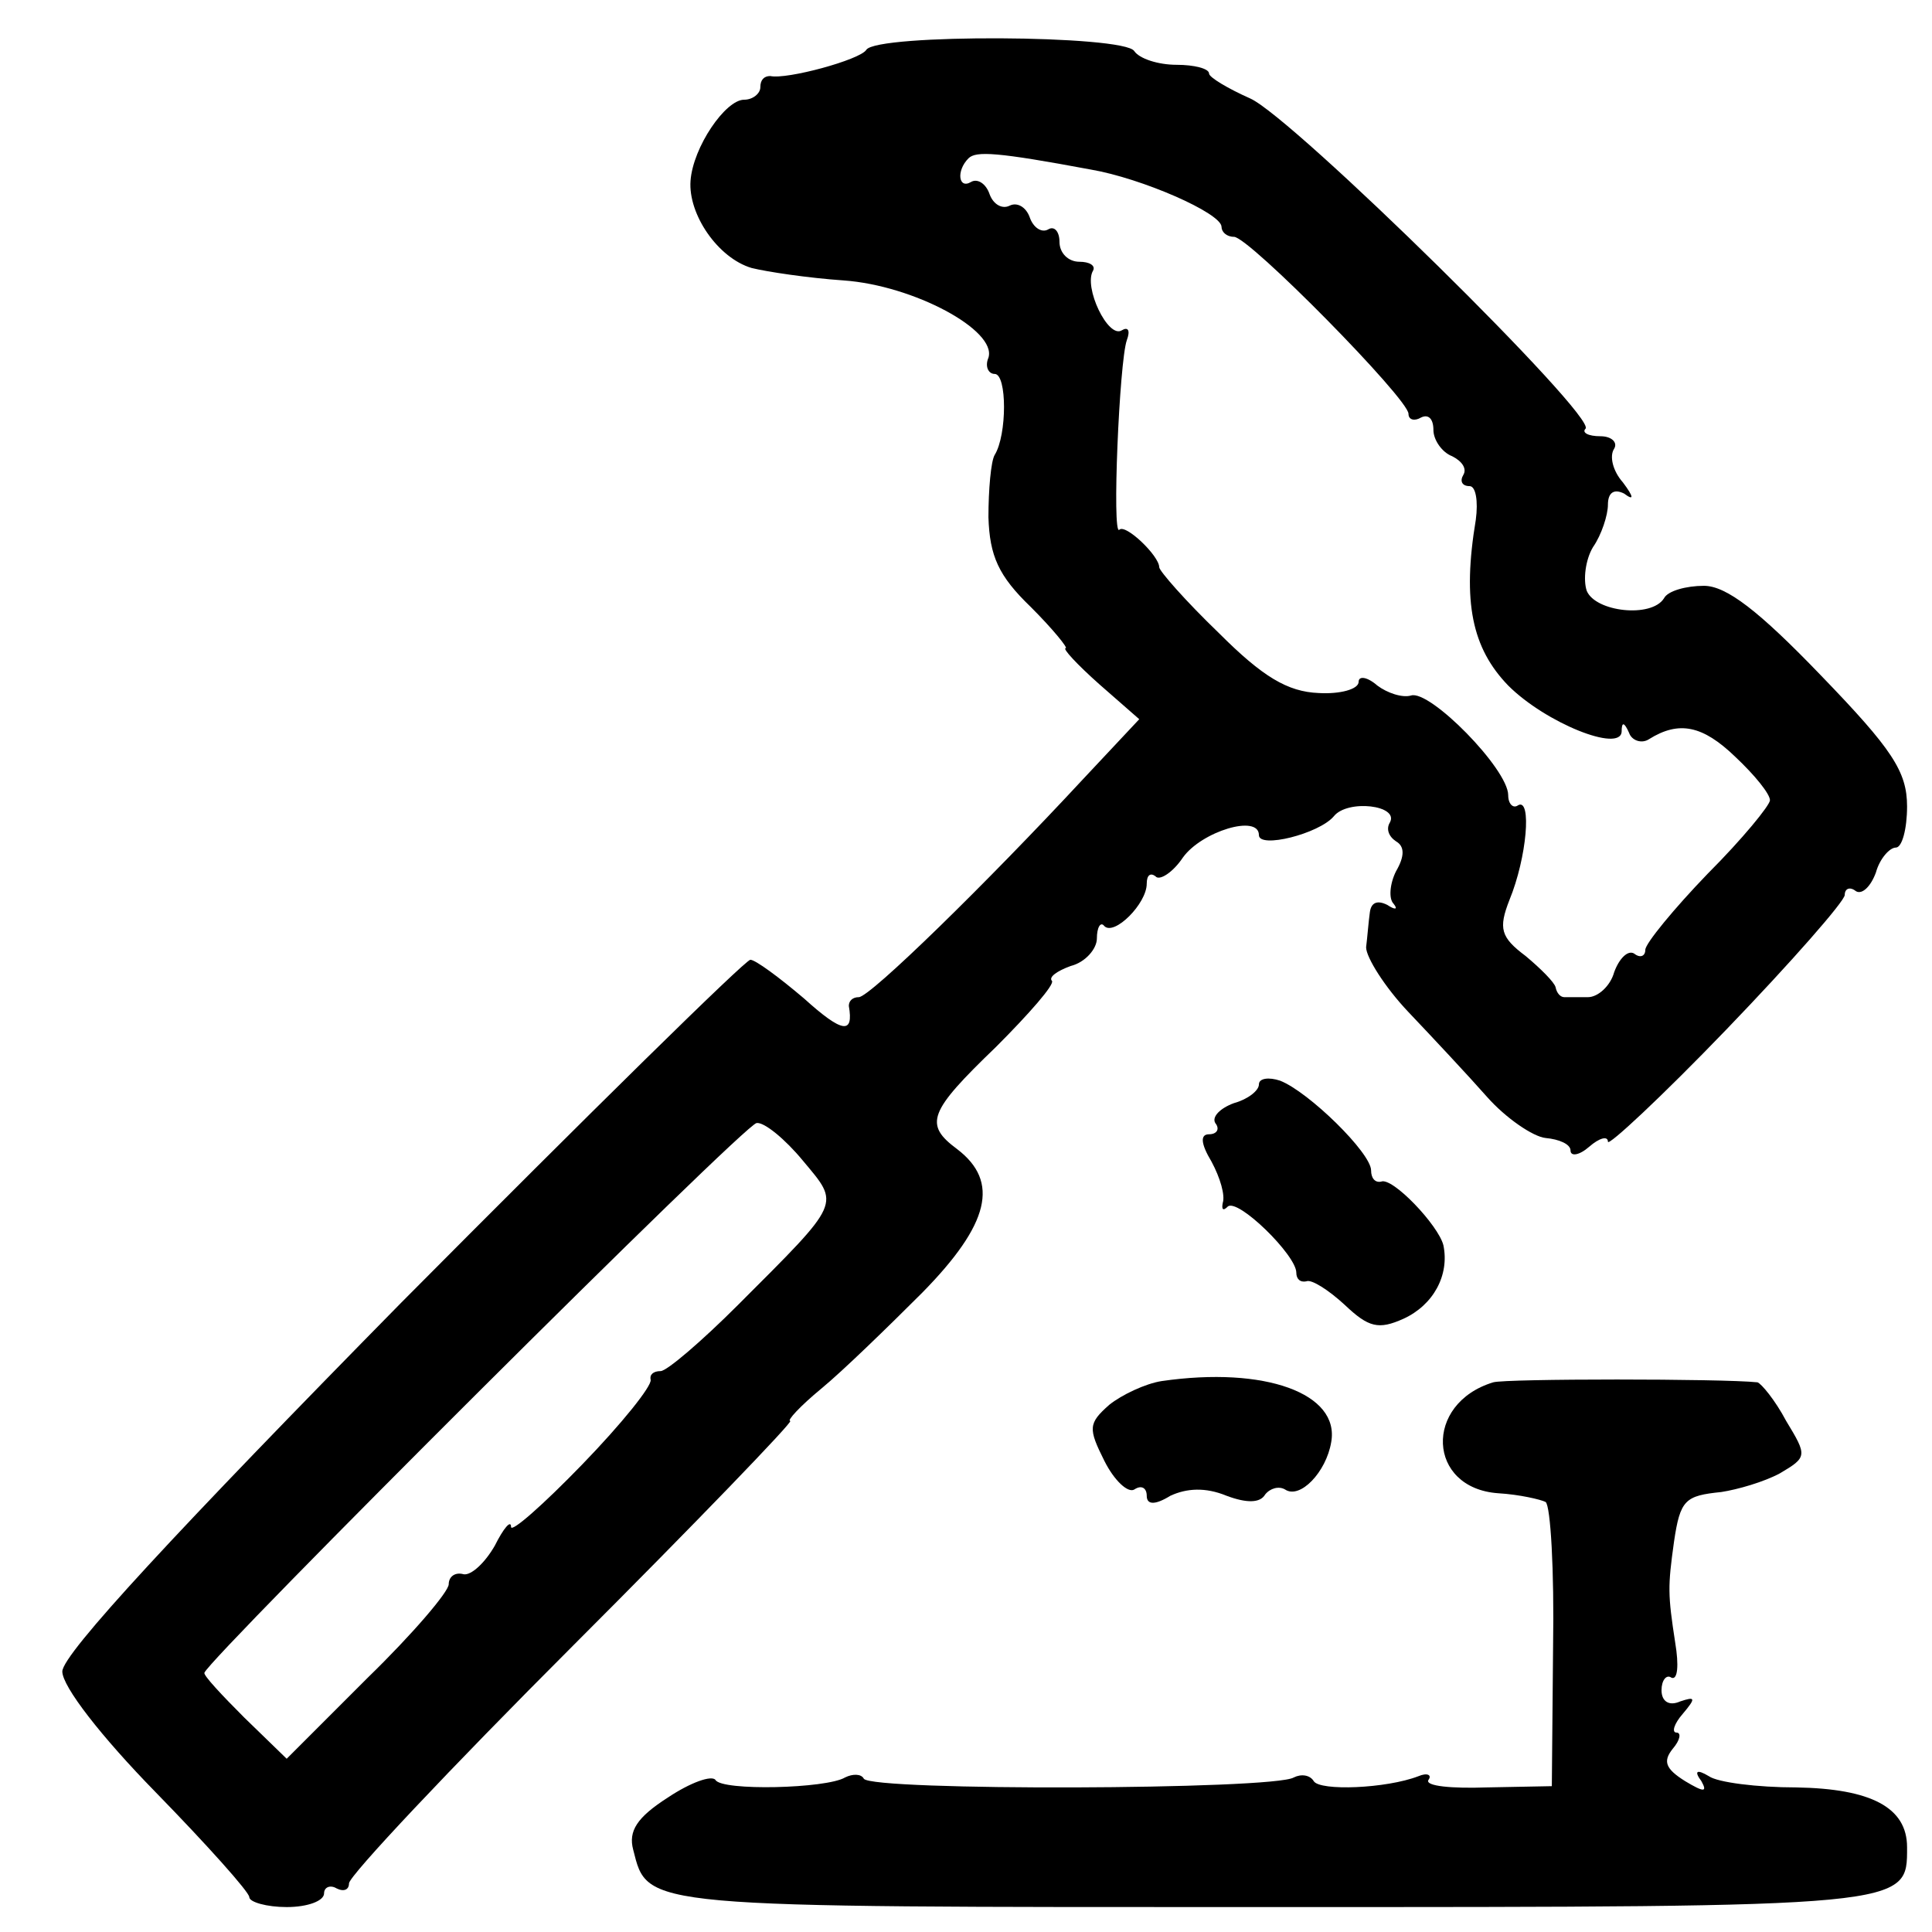 <?xml version="1.0" standalone="no"?>
<!DOCTYPE svg PUBLIC "-//W3C//DTD SVG 20010904//EN"
 "http://www.w3.org/TR/2001/REC-SVG-20010904/DTD/svg10.dtd">
<svg version="1.0" xmlns="http://www.w3.org/2000/svg"
 width="155pt" height="155pt" viewBox="0 0 155 155"
 preserveAspectRatio="xMidYMid meet">
<g transform="translate(0,155) scale(0.1,-0.1)"
fill="#000000" stroke="none">
<path d="M695 1510 c-5 -8 -64 -24 -77 -21 -5 0 -8 -3 -8 -9 0 -5 -6 -10 -13
-10 -15 0 -41 -38 -43 -65 -2 -27 22 -62 49 -70 12 -3 45 -8 74 -10 56 -4 123
-40 116 -62 -3 -7 0 -13 5 -13 10 0 10 -49 0 -65 -3 -5 -5 -28 -5 -50 1 -31 8
-47 34 -72 18 -18 30 -33 28 -33 -3 0 9 -13 27 -29 l32 -28 -45 -48 c-77 -83
-171 -175 -180 -175 -5 0 -8 -3 -8 -7 4 -23 -5 -22 -36 6 -20 17 -39 31 -43
31 -4 0 -130 -124 -280 -275 -179 -182 -272 -282 -272 -296 0 -12 31 -52 75
-97 41 -42 75 -80 75 -84 0 -4 14 -8 30 -8 17 0 30 5 30 11 0 5 5 7 10 4 6 -3
10 -1 10 4 0 6 81 92 180 191 99 99 177 180 174 180 -3 0 8 12 25 26 17 14 53
49 81 77 54 55 62 89 28 115 -27 20 -23 30 31 82 27 27 47 50 45 53 -3 3 4 8
15 12 12 3 21 14 21 22 0 9 3 14 6 10 8 -8 34 18 34 34 0 7 3 9 7 6 3 -4 14 3
22 15 15 21 61 35 61 18 0 -11 48 1 60 15 11 14 53 9 45 -5 -3 -5 -1 -11 5
-15 7 -4 7 -12 0 -24 -5 -10 -6 -22 -2 -26 4 -5 1 -5 -5 -1 -8 4 -13 2 -14 -6
-1 -7 -2 -20 -3 -28 0 -8 15 -32 34 -52 19 -20 48 -51 63 -68 15 -17 37 -32
47 -33 11 -1 20 -5 20 -10 0 -5 7 -4 15 3 8 7 15 9 15 4 0 -4 43 36 95 90 52
54 95 103 95 108 0 5 4 7 9 3 5 -3 12 4 16 15 3 11 11 20 16 20 5 0 9 15 9 33
0 28 -12 46 -69 105 -50 52 -76 72 -94 72 -14 0 -29 -4 -32 -10 -10 -16 -55
-11 -62 6 -3 9 -1 25 5 35 7 10 12 26 12 34 0 10 5 13 13 9 8 -6 8 -3 -1 9 -8
9 -11 21 -7 27 3 5 -2 10 -11 10 -10 0 -15 3 -12 6 10 9 -235 250 -269 265
-18 8 -33 17 -33 20 0 4 -12 7 -26 7 -15 0 -30 5 -34 11 -8 13 -207 14 -215 1z
m180 -96 c41 -7 105 -35 105 -46 0 -4 4 -8 10 -8 12 0 140 -130 140 -142 0 -5
5 -6 10 -3 6 3 10 -1 10 -10 0 -8 7 -18 15 -21 8 -4 12 -10 9 -15 -3 -5 -1 -9
5 -9 5 0 7 -12 5 -27 -11 -66 -3 -103 26 -133 30 -30 90 -54 91 -37 0 8 2 8 6
-1 2 -6 10 -9 16 -5 24 15 43 11 69 -14 16 -15 28 -30 28 -35 0 -4 -22 -31
-50 -59 -27 -28 -50 -56 -50 -61 0 -5 -4 -7 -9 -3 -5 3 -12 -4 -16 -15 -3 -11
-13 -20 -21 -20 -8 0 -16 0 -19 0 -3 0 -6 3 -7 8 -1 4 -12 15 -24 25 -20 15
-22 22 -13 45 14 34 18 82 7 76 -4 -3 -8 1 -8 8 0 21 -63 85 -78 80 -7 -2 -19
2 -27 8 -8 7 -15 8 -15 3 0 -6 -15 -10 -32 -9 -25 1 -45 13 -80 48 -27 26 -48
50 -48 53 0 9 -27 35 -32 30 -6 -6 0 135 6 152 3 8 1 11 -4 8 -11 -7 -31 35
-23 48 2 4 -3 7 -11 7 -9 0 -16 7 -16 16 0 8 -4 13 -9 10 -5 -3 -12 1 -15 10
-3 8 -10 12 -16 9 -6 -3 -13 1 -16 9 -3 9 -10 13 -15 10 -10 -6 -12 9 -2 19 6
6 23 5 98 -9z m-231 -795 c30 -36 32 -32 -52 -116 -29 -29 -57 -53 -62 -53 -6
0 -9 -3 -8 -7 1 -5 -23 -35 -55 -68 -31 -32 -57 -55 -57 -50 0 6 -6 -1 -13
-15 -8 -14 -19 -24 -25 -23 -7 2 -12 -2 -12 -8 0 -6 -29 -40 -65 -75 l-65 -65
-34 33 c-18 18 -33 34 -32 36 5 13 434 441 443 441 6 1 23 -13 37 -30z"/>
<path d="M1010 680 c0 -5 -9 -12 -20 -15 -11 -4 -18 -11 -15 -16 4 -5 1 -9 -5
-9 -7 0 -7 -7 2 -22 7 -13 11 -27 9 -33 -1 -5 0 -7 4 -3 8 7 55 -39 55 -53 0
-5 3 -8 8 -7 4 2 18 -7 31 -19 19 -18 27 -20 47 -11 24 11 37 35 32 59 -4 16
-41 55 -50 51 -5 -1 -8 3 -8 9 0 14 -50 63 -73 72 -9 3 -17 2 -17 -3z"/>
<path d="M932 442 c-13 -2 -32 -11 -42 -19 -17 -15 -17 -19 -4 -45 8 -16 19
-26 24 -23 6 4 10 1 10 -5 0 -7 6 -8 19 0 13 6 28 7 45 0 16 -6 27 -6 31 1 4
5 11 7 16 4 12 -8 33 14 37 38 7 39 -53 61 -136 49z"/>
<path d="M1198 441 c-56 -17 -53 -85 4 -89 17 -1 34 -5 38 -7 4 -3 7 -55 6
-116 l-1 -112 -52 -1 c-28 -1 -50 1 -47 6 3 4 -1 6 -8 3 -26 -10 -79 -12 -84
-4 -3 5 -10 6 -16 3 -16 -10 -339 -11 -345 -1 -2 4 -9 4 -15 1 -15 -9 -99 -11
-104 -2 -3 4 -20 -2 -38 -14 -25 -16 -32 -27 -28 -42 12 -47 4 -46 512 -46
514 0 510 0 510 48 0 32 -29 47 -89 48 -31 0 -63 4 -70 9 -10 6 -12 4 -6 -4 5
-9 2 -9 -13 0 -16 10 -18 16 -10 26 6 7 7 13 3 13 -4 0 -2 7 5 15 11 13 10 14
-2 10 -9 -4 -15 0 -15 9 0 8 4 13 8 10 5 -2 6 10 3 28 -6 39 -6 45 -1 81 5 34
9 37 38 40 13 2 34 8 47 15 22 13 22 14 5 42 -9 17 -20 30 -23 31 -28 3 -202
3 -212 0z"/>
</g>
</svg>
